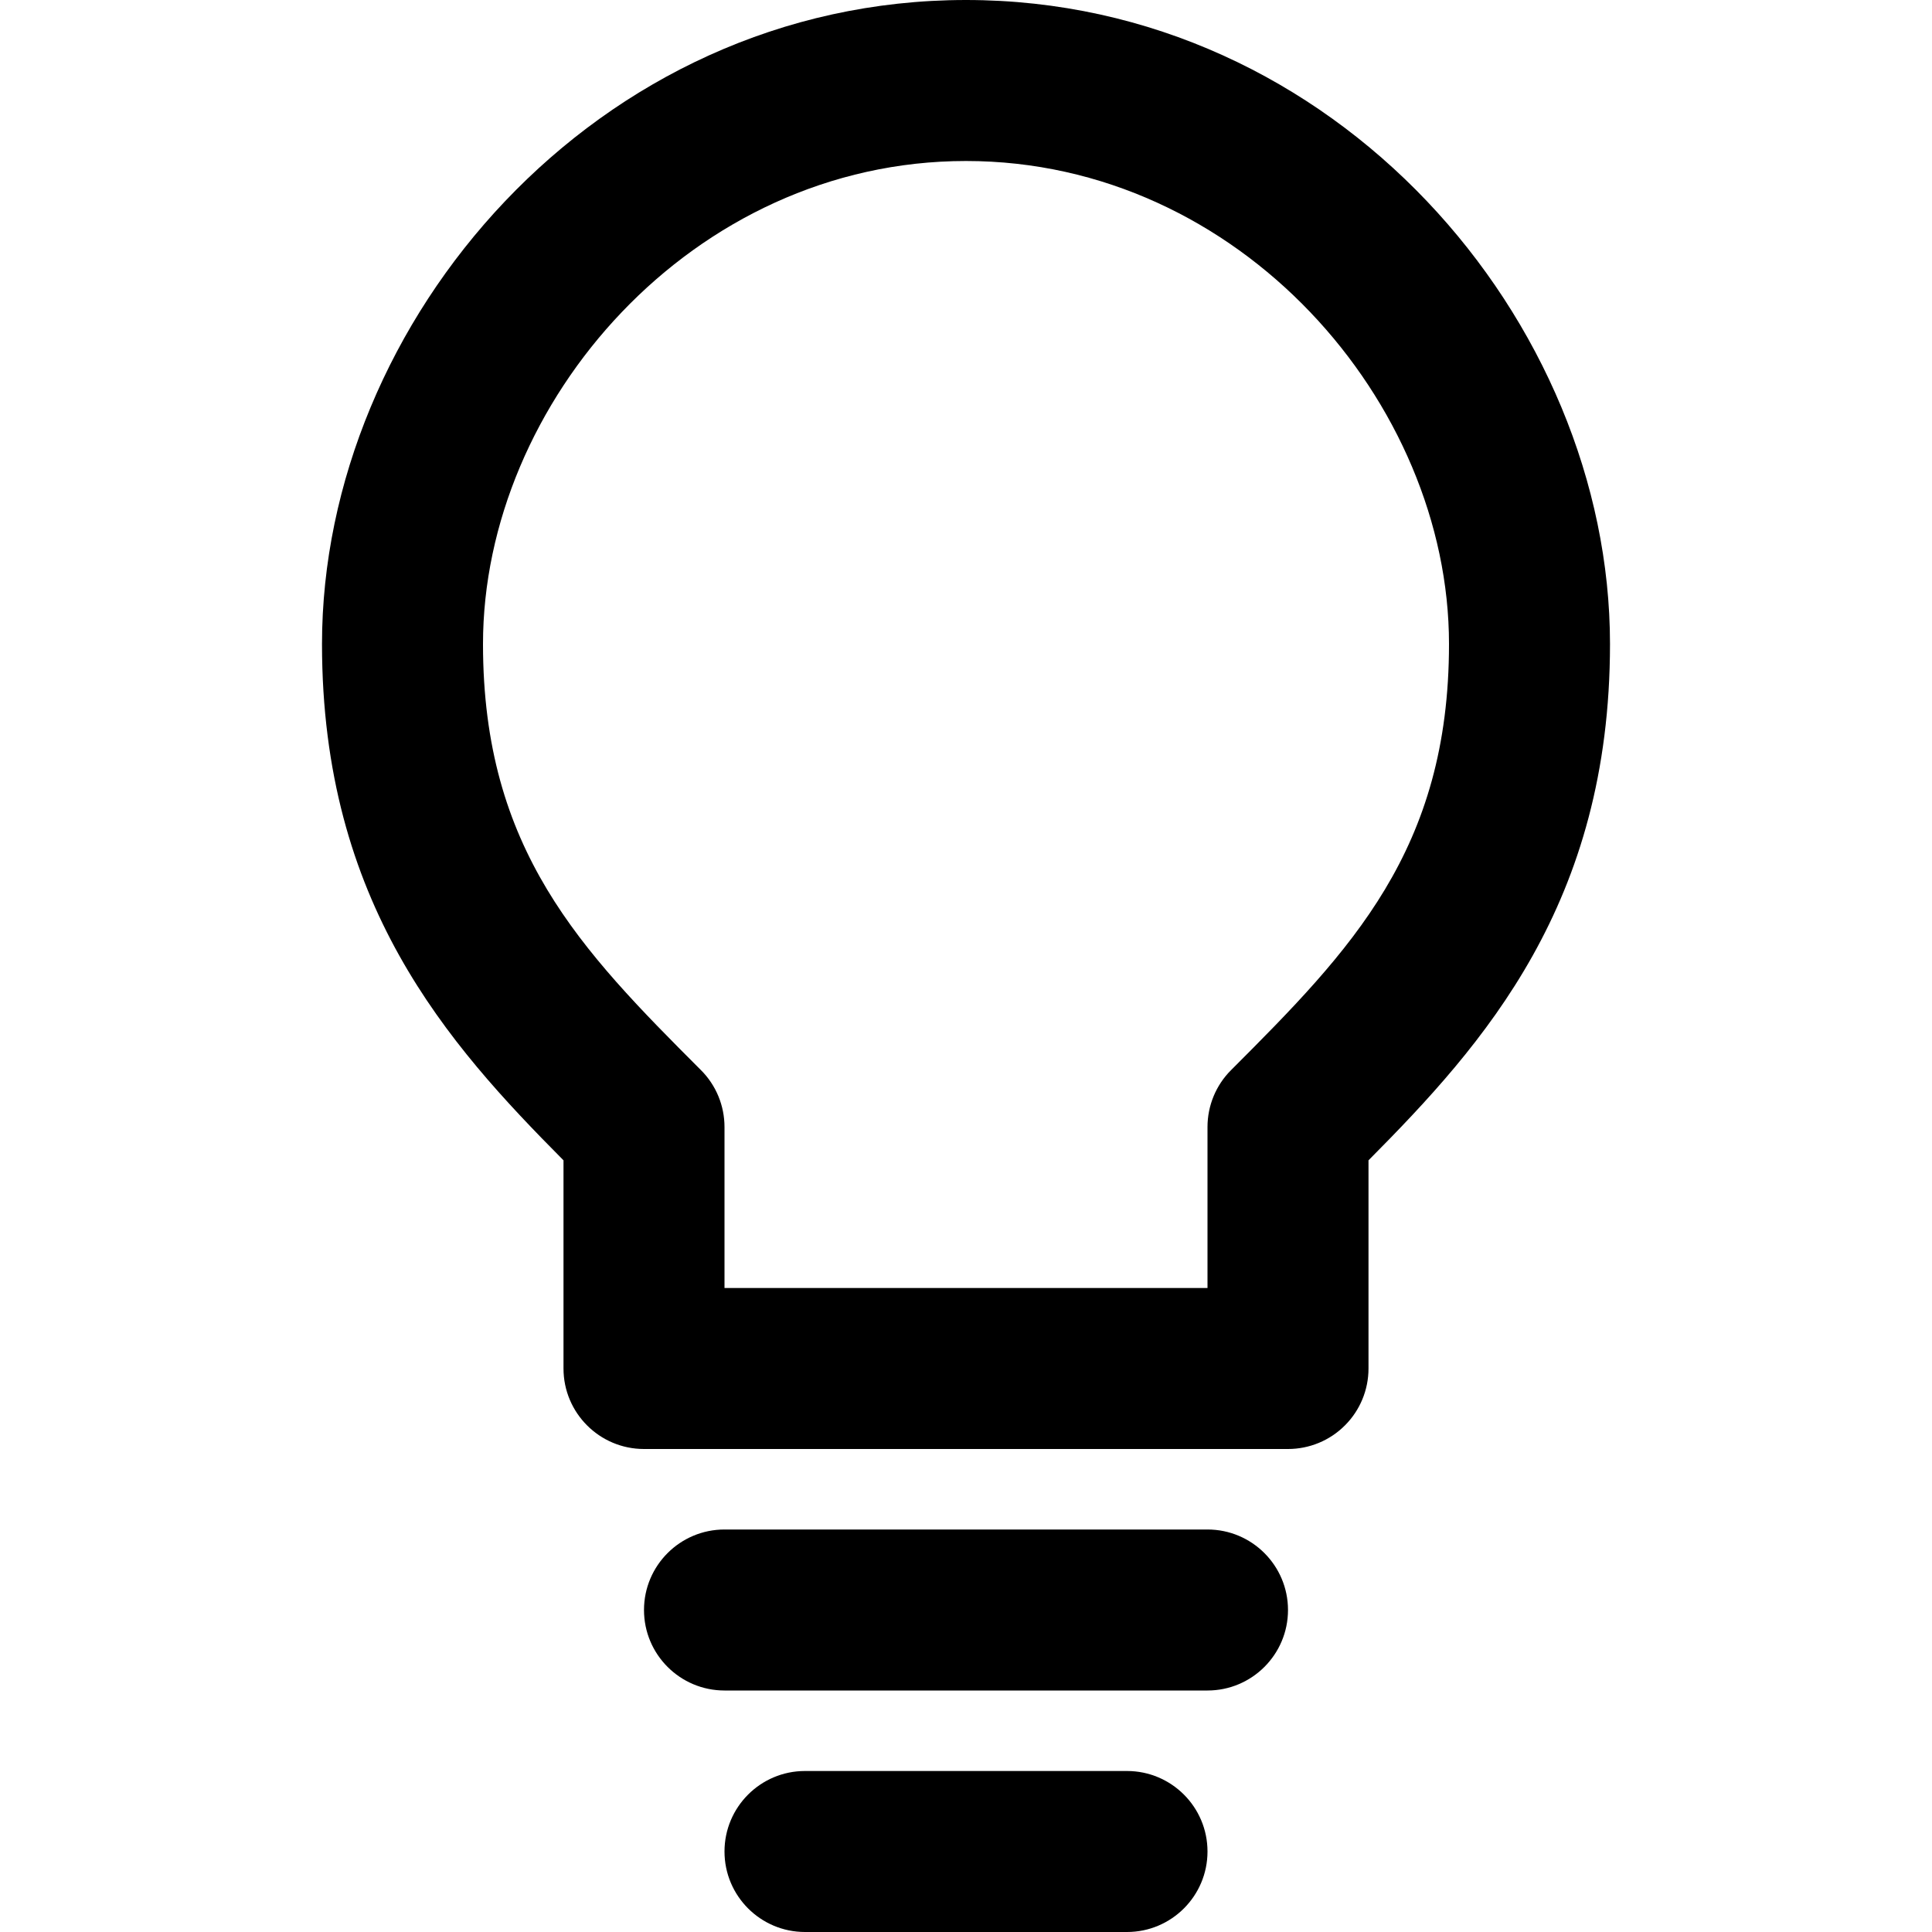 <svg width="24" height="24" viewBox="0 0 24 24" fill="none" xmlns="http://www.w3.org/2000/svg">
<path fill-rule="evenodd" clip-rule="evenodd" d="M12 2C8.598 2 6 5.006 6 8C6 10.56 7.218 11.803 8.707 13.293C8.895 13.48 9 13.735 9 14V16H15V14C15 13.735 15.105 13.48 15.293 13.293C16.782 11.803 18 10.56 18 8C18 5.006 15.402 2 12 2ZM4 8C4 3.994 7.402 0 12 0C16.598 0 20 3.994 20 8C20 11.22 18.439 12.965 17 14.414V17C17 17.265 16.895 17.52 16.707 17.707C16.52 17.895 16.265 18 16 18H8C7.448 18 7 17.552 7 17V14.414C5.561 12.965 4 11.22 4 8Z" fill="black"/>
<path fill-rule="evenodd" clip-rule="evenodd" d="M8 20C8 19.448 8.448 19 9 19H15C15.552 19 16 19.448 16 20C16 20.552 15.552 21 15 21H9C8.448 21 8 20.552 8 20Z" fill="black"/>
<path fill-rule="evenodd" clip-rule="evenodd" d="M9 23C9 22.448 9.448 22 10 22H14C14.552 22 15 22.448 15 23C15 23.552 14.552 24 14 24H10C9.448 24 9 23.552 9 23Z" fill="black"/>
</svg>
